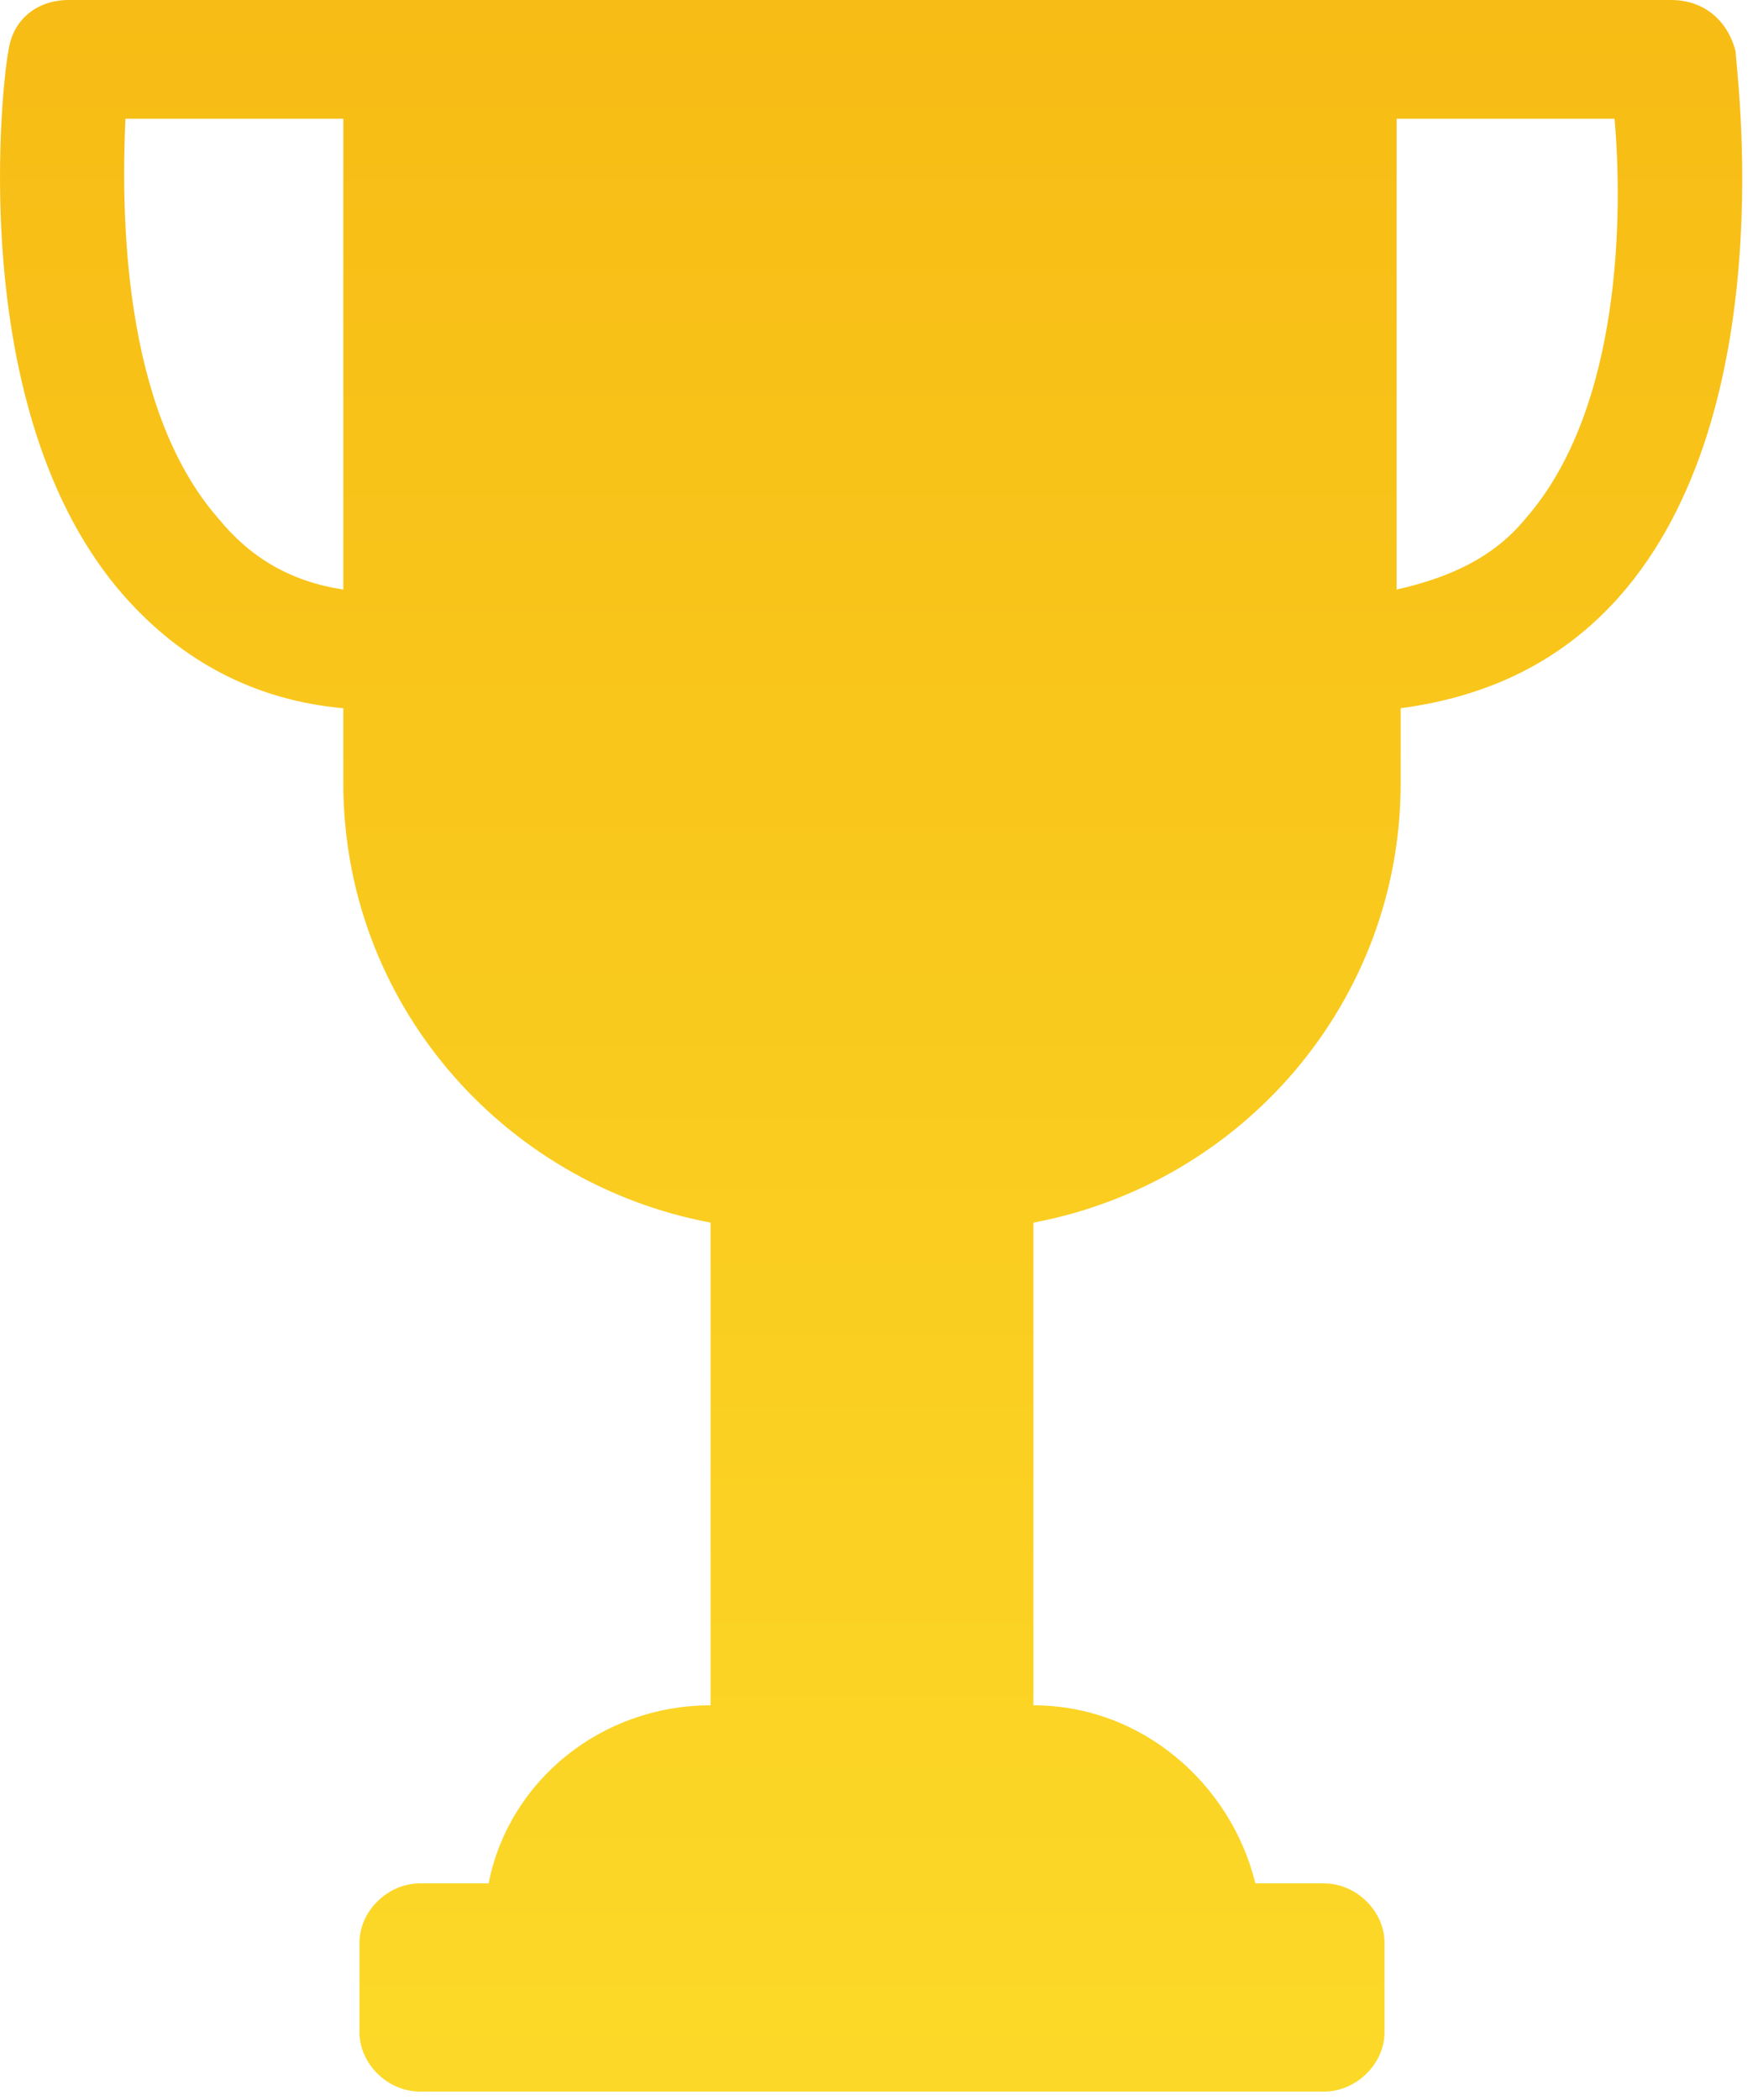 <svg width="67" height="80" viewBox="0 0 67 80" fill="none" xmlns="http://www.w3.org/2000/svg">
<path d="M63.686 0H2.626C1.396 0 0.473 0.754 0.319 1.959C0.166 2.562 -1.526 15.676 4.78 22.76C6.933 25.172 9.701 26.679 13.085 26.98V29.844C13.085 38.134 19.083 45.068 27.081 46.575V64.963C22.928 64.963 19.391 67.827 18.622 71.746H16.007C14.777 71.746 13.7 72.801 13.7 74.007V77.417C13.7 78.623 14.777 79.678 16.007 79.678H50.459C51.689 79.678 52.766 78.623 52.766 77.417V74.007C52.766 72.801 51.689 71.746 50.459 71.746H47.844C46.922 67.978 43.538 64.963 39.385 64.963V46.575C47.383 45.068 53.381 38.134 53.381 29.844V26.98C56.765 26.528 59.533 25.172 61.686 22.76C67.992 15.676 66.147 2.562 66.147 1.959C65.839 0.754 64.916 0 63.686 0ZM13.085 22.458C11.086 22.157 9.548 21.253 8.317 19.745C4.626 15.525 4.626 7.989 4.78 4.522H13.085V22.458ZM58.149 19.745C56.919 21.253 55.227 22.006 53.227 22.458V4.522H61.533C61.84 7.989 61.84 15.525 58.149 19.745Z" fill="url(#paint0_linear_1_10511)"/>
<defs>
<linearGradient id="paint0_linear_1_10511" x1="33.199" y1="0" x2="33.199" y2="79.678" gradientUnits="userSpaceOnUse">
<stop stop-color="#F7BC15"/>
<stop offset="1" stop-color="#FCD928"/>
</linearGradient>
</defs>
</svg>
